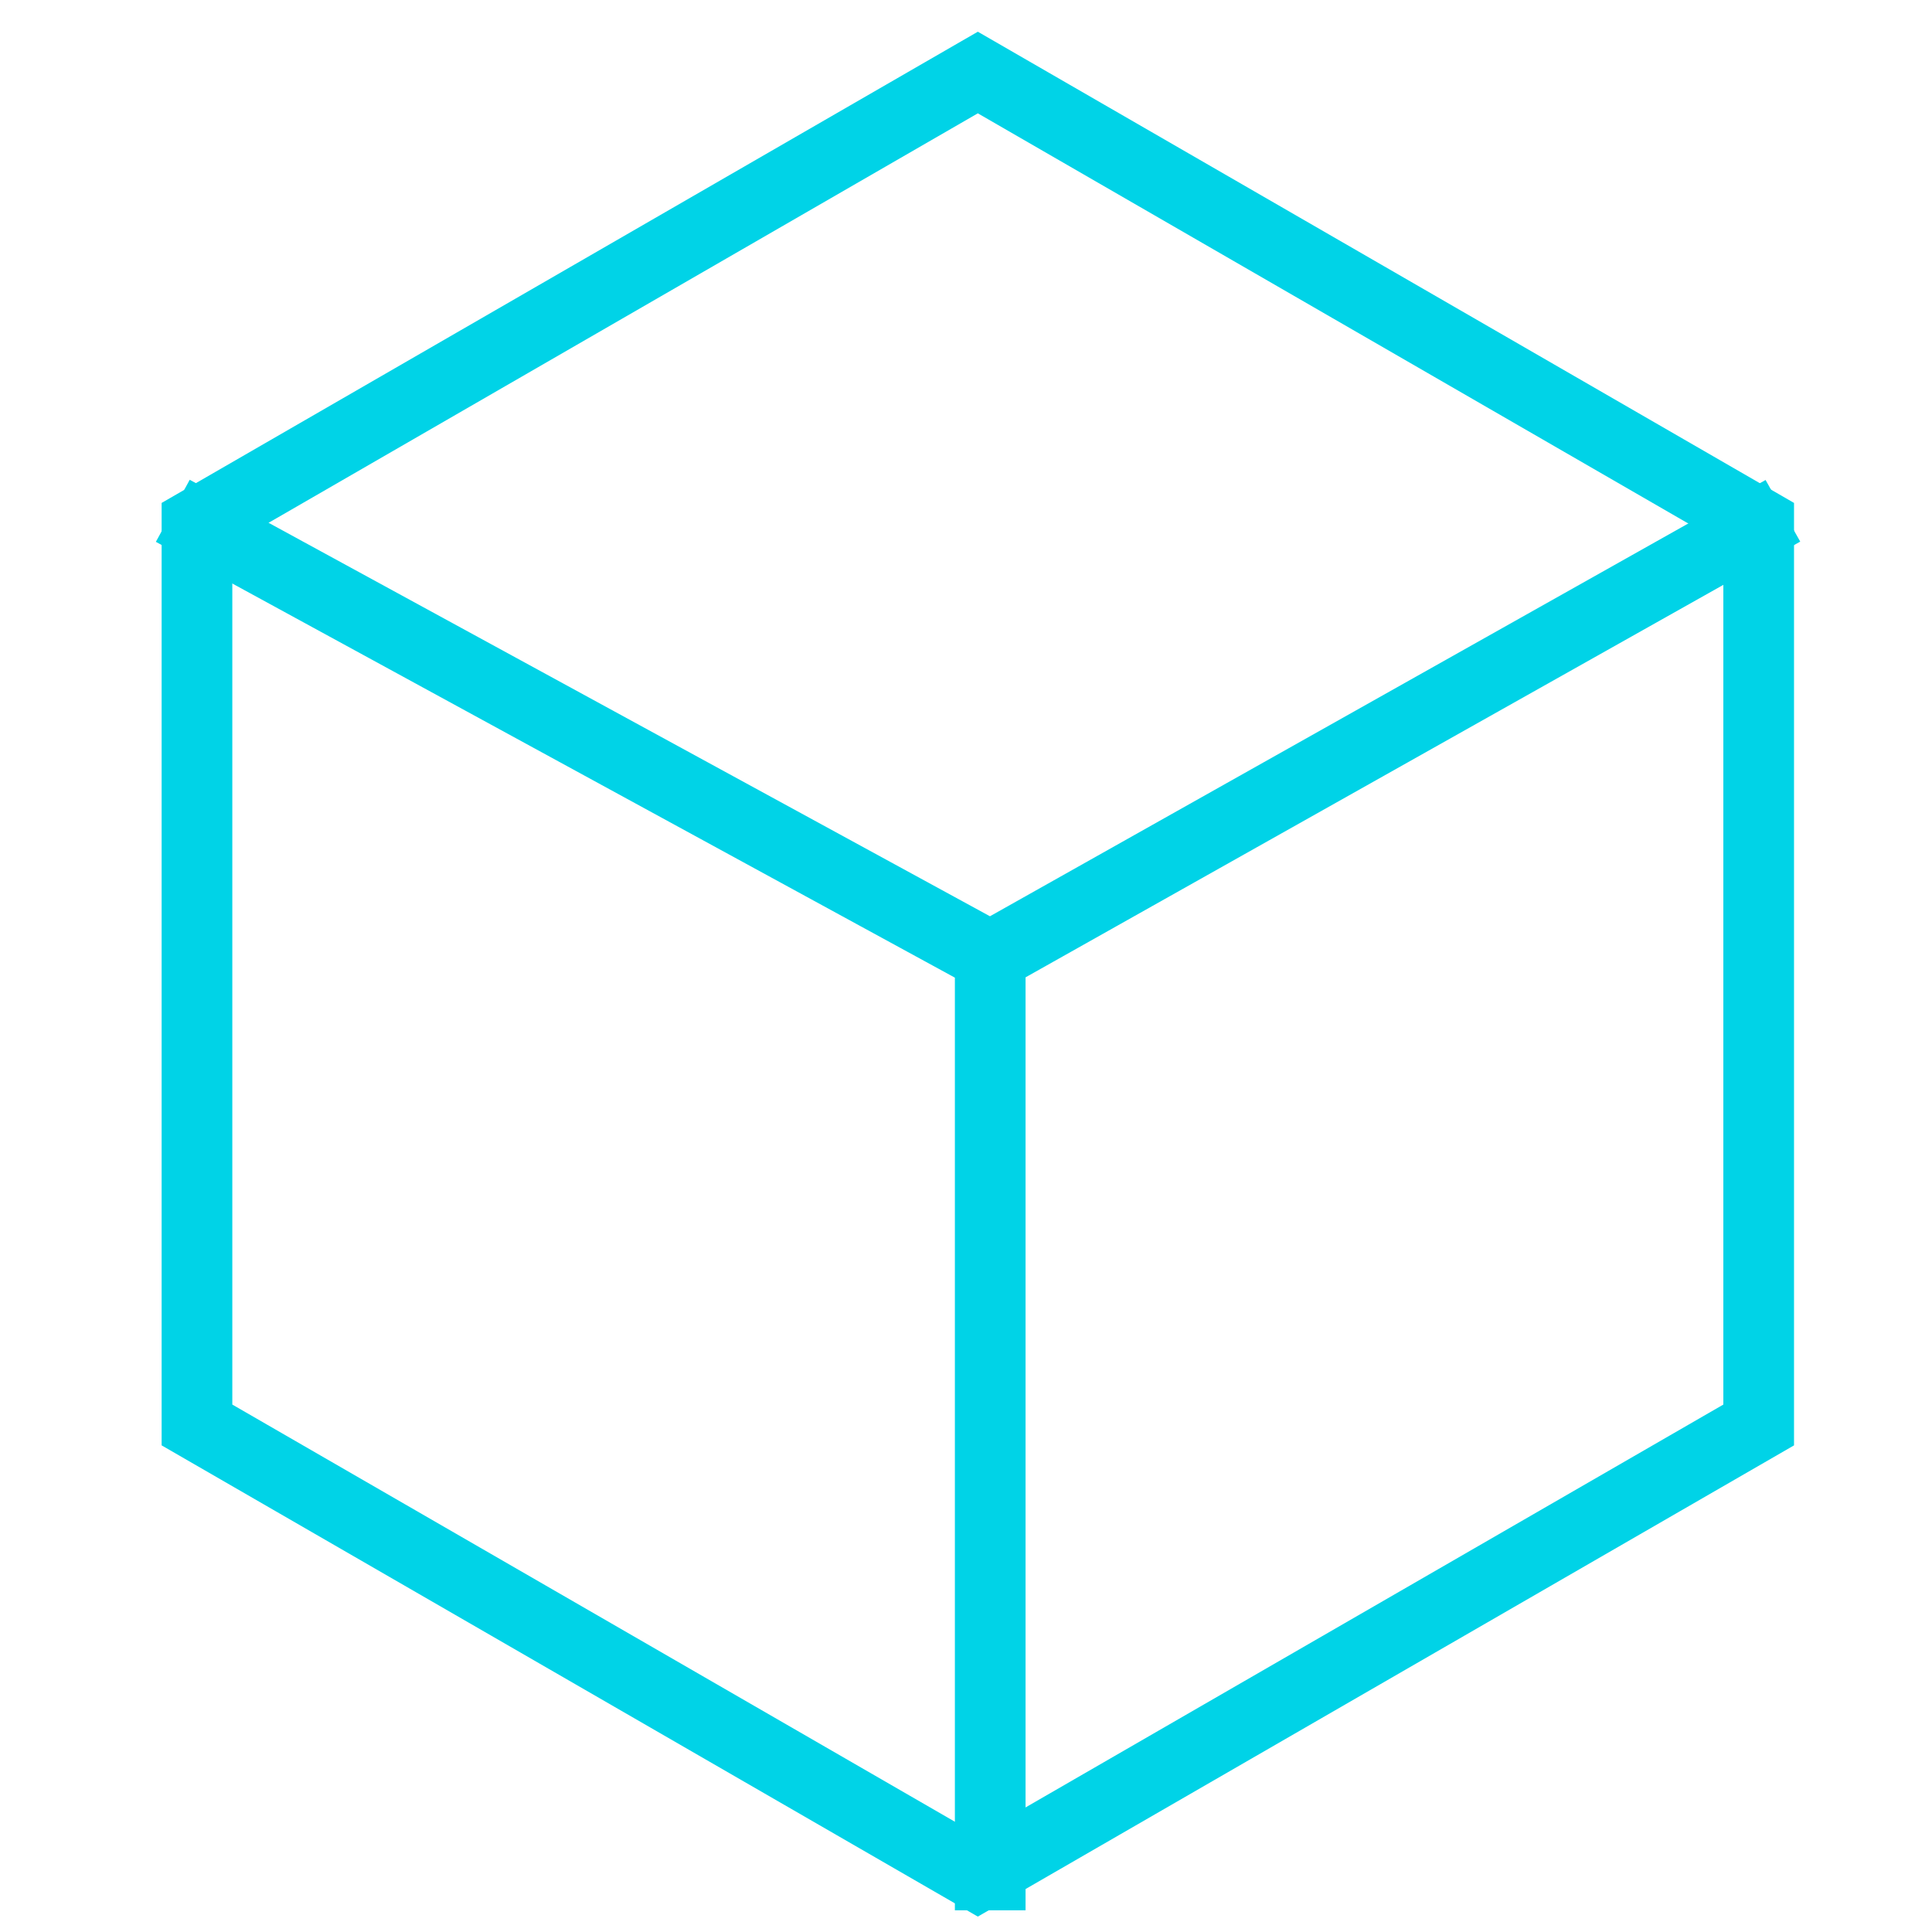<?xml version="1.0" encoding="UTF-8"?> <svg xmlns="http://www.w3.org/2000/svg" width="41" height="41" viewBox="0 0 41 41" fill="none"><path d="M4.18 11.106L20.751 1.539L37.322 11.106V30.24L20.751 39.807L4.18 30.24V11.106Z" stroke="#00D3E7" stroke-width="1.5"></path><path d="M37.836 10.84L21.014 20.302M21.014 20.302V40.54M21.014 20.302L3.667 10.84" stroke="#00D3E7" stroke-width="1.5"></path></svg> 